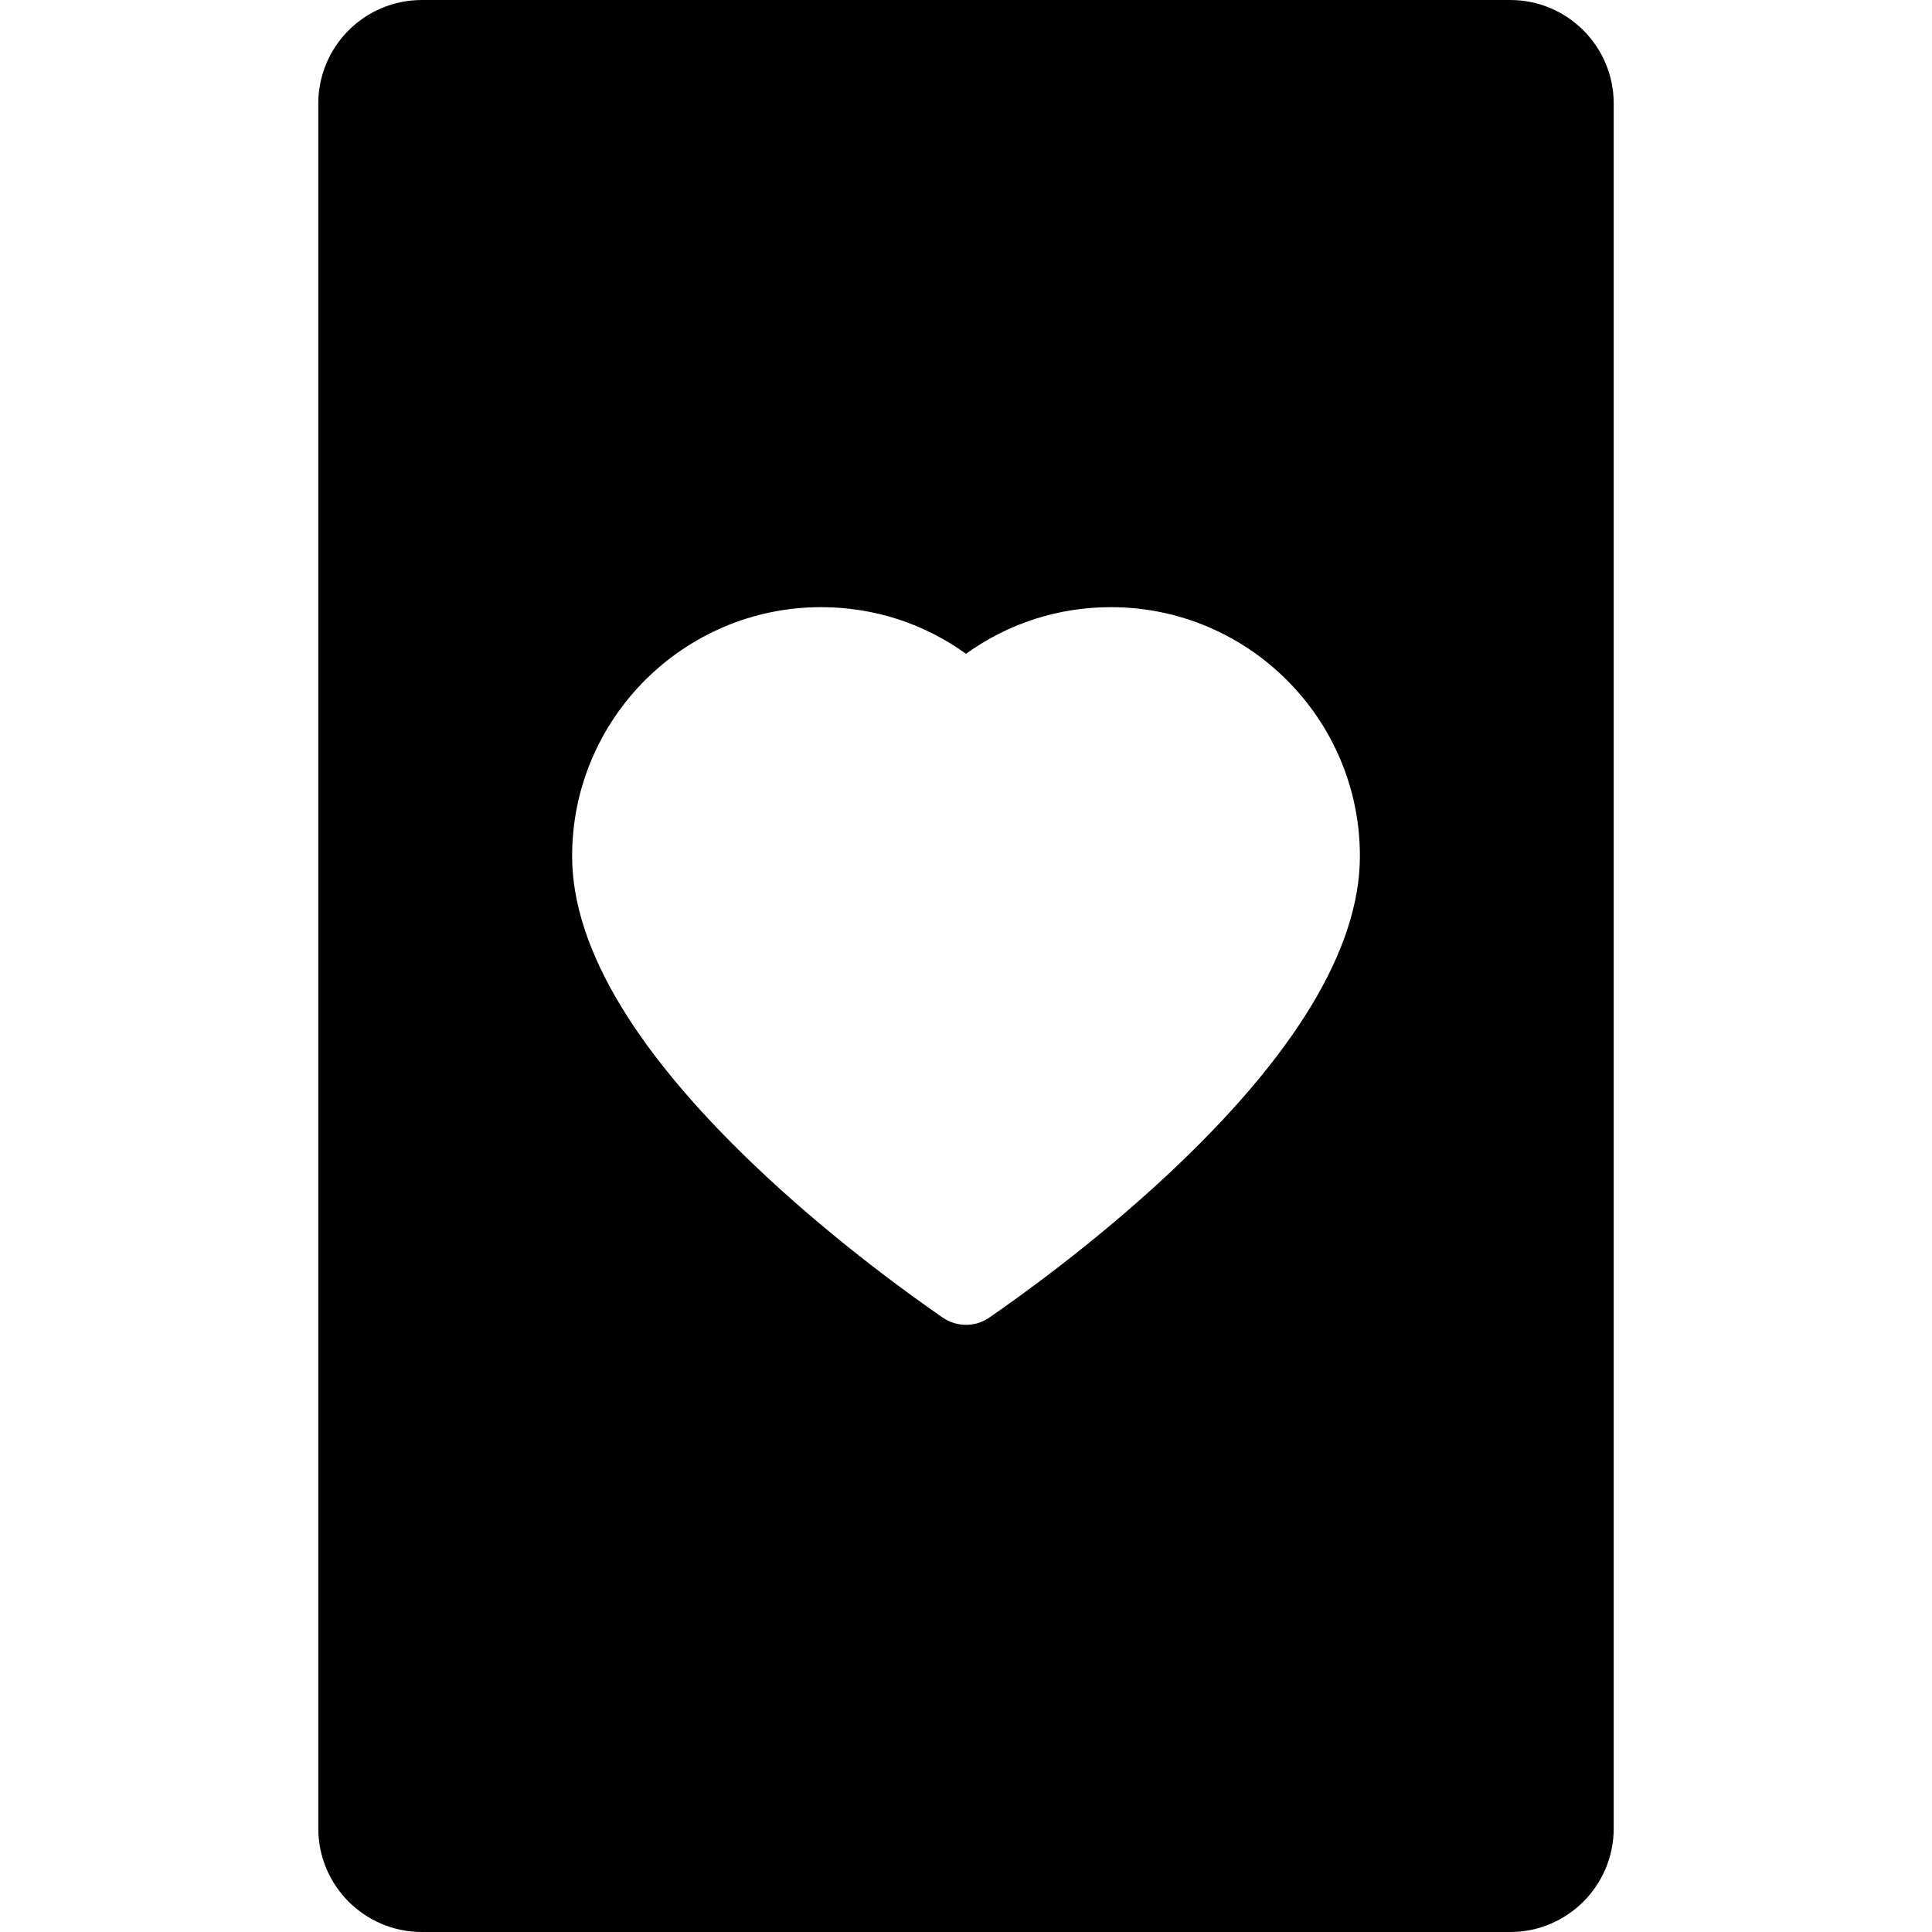 <?xml version="1.0" encoding="iso-8859-1"?>
<!-- Uploaded to: SVG Repo, www.svgrepo.com, Generator: SVG Repo Mixer Tools -->
<!DOCTYPE svg PUBLIC "-//W3C//DTD SVG 1.1//EN" "http://www.w3.org/Graphics/SVG/1.1/DTD/svg11.dtd">
<svg fill="#000000" version="1.1" id="Capa_1" xmlns="http://www.w3.org/2000/svg" xmlns:xlink="http://www.w3.org/1999/xlink" 
	 width="800px" height="800px" viewBox="0 0 414.373 414.373"
	 xml:space="preserve">
<g>
	<path d="M323.891,0H90.483c-12.27,0-22.216,9.946-22.216,22.216v369.94c0,12.271,9.946,22.217,22.216,22.217h233.408
		c12.27,0,22.215-9.945,22.215-22.217V22.216C346.106,9.947,336.161,0,323.891,0z M250.083,252.275
		c-15.717,14.635-31.746,26.08-37.908,30.322c-1.502,1.034-3.245,1.551-4.988,1.551s-3.486-0.517-4.988-1.551
		c-6.13-4.218-22.081-15.604-37.781-30.207c-27.676-25.74-41.709-48.882-41.709-68.779c0-29.438,23.949-53.387,53.387-53.387
		c11.288,0,21.989,3.45,31.093,10c9.104-6.55,19.805-10,31.094-10c29.438,0,53.387,23.949,53.387,53.387
		C291.666,203.478,277.675,226.58,250.083,252.275z"/>
</g>
</svg>